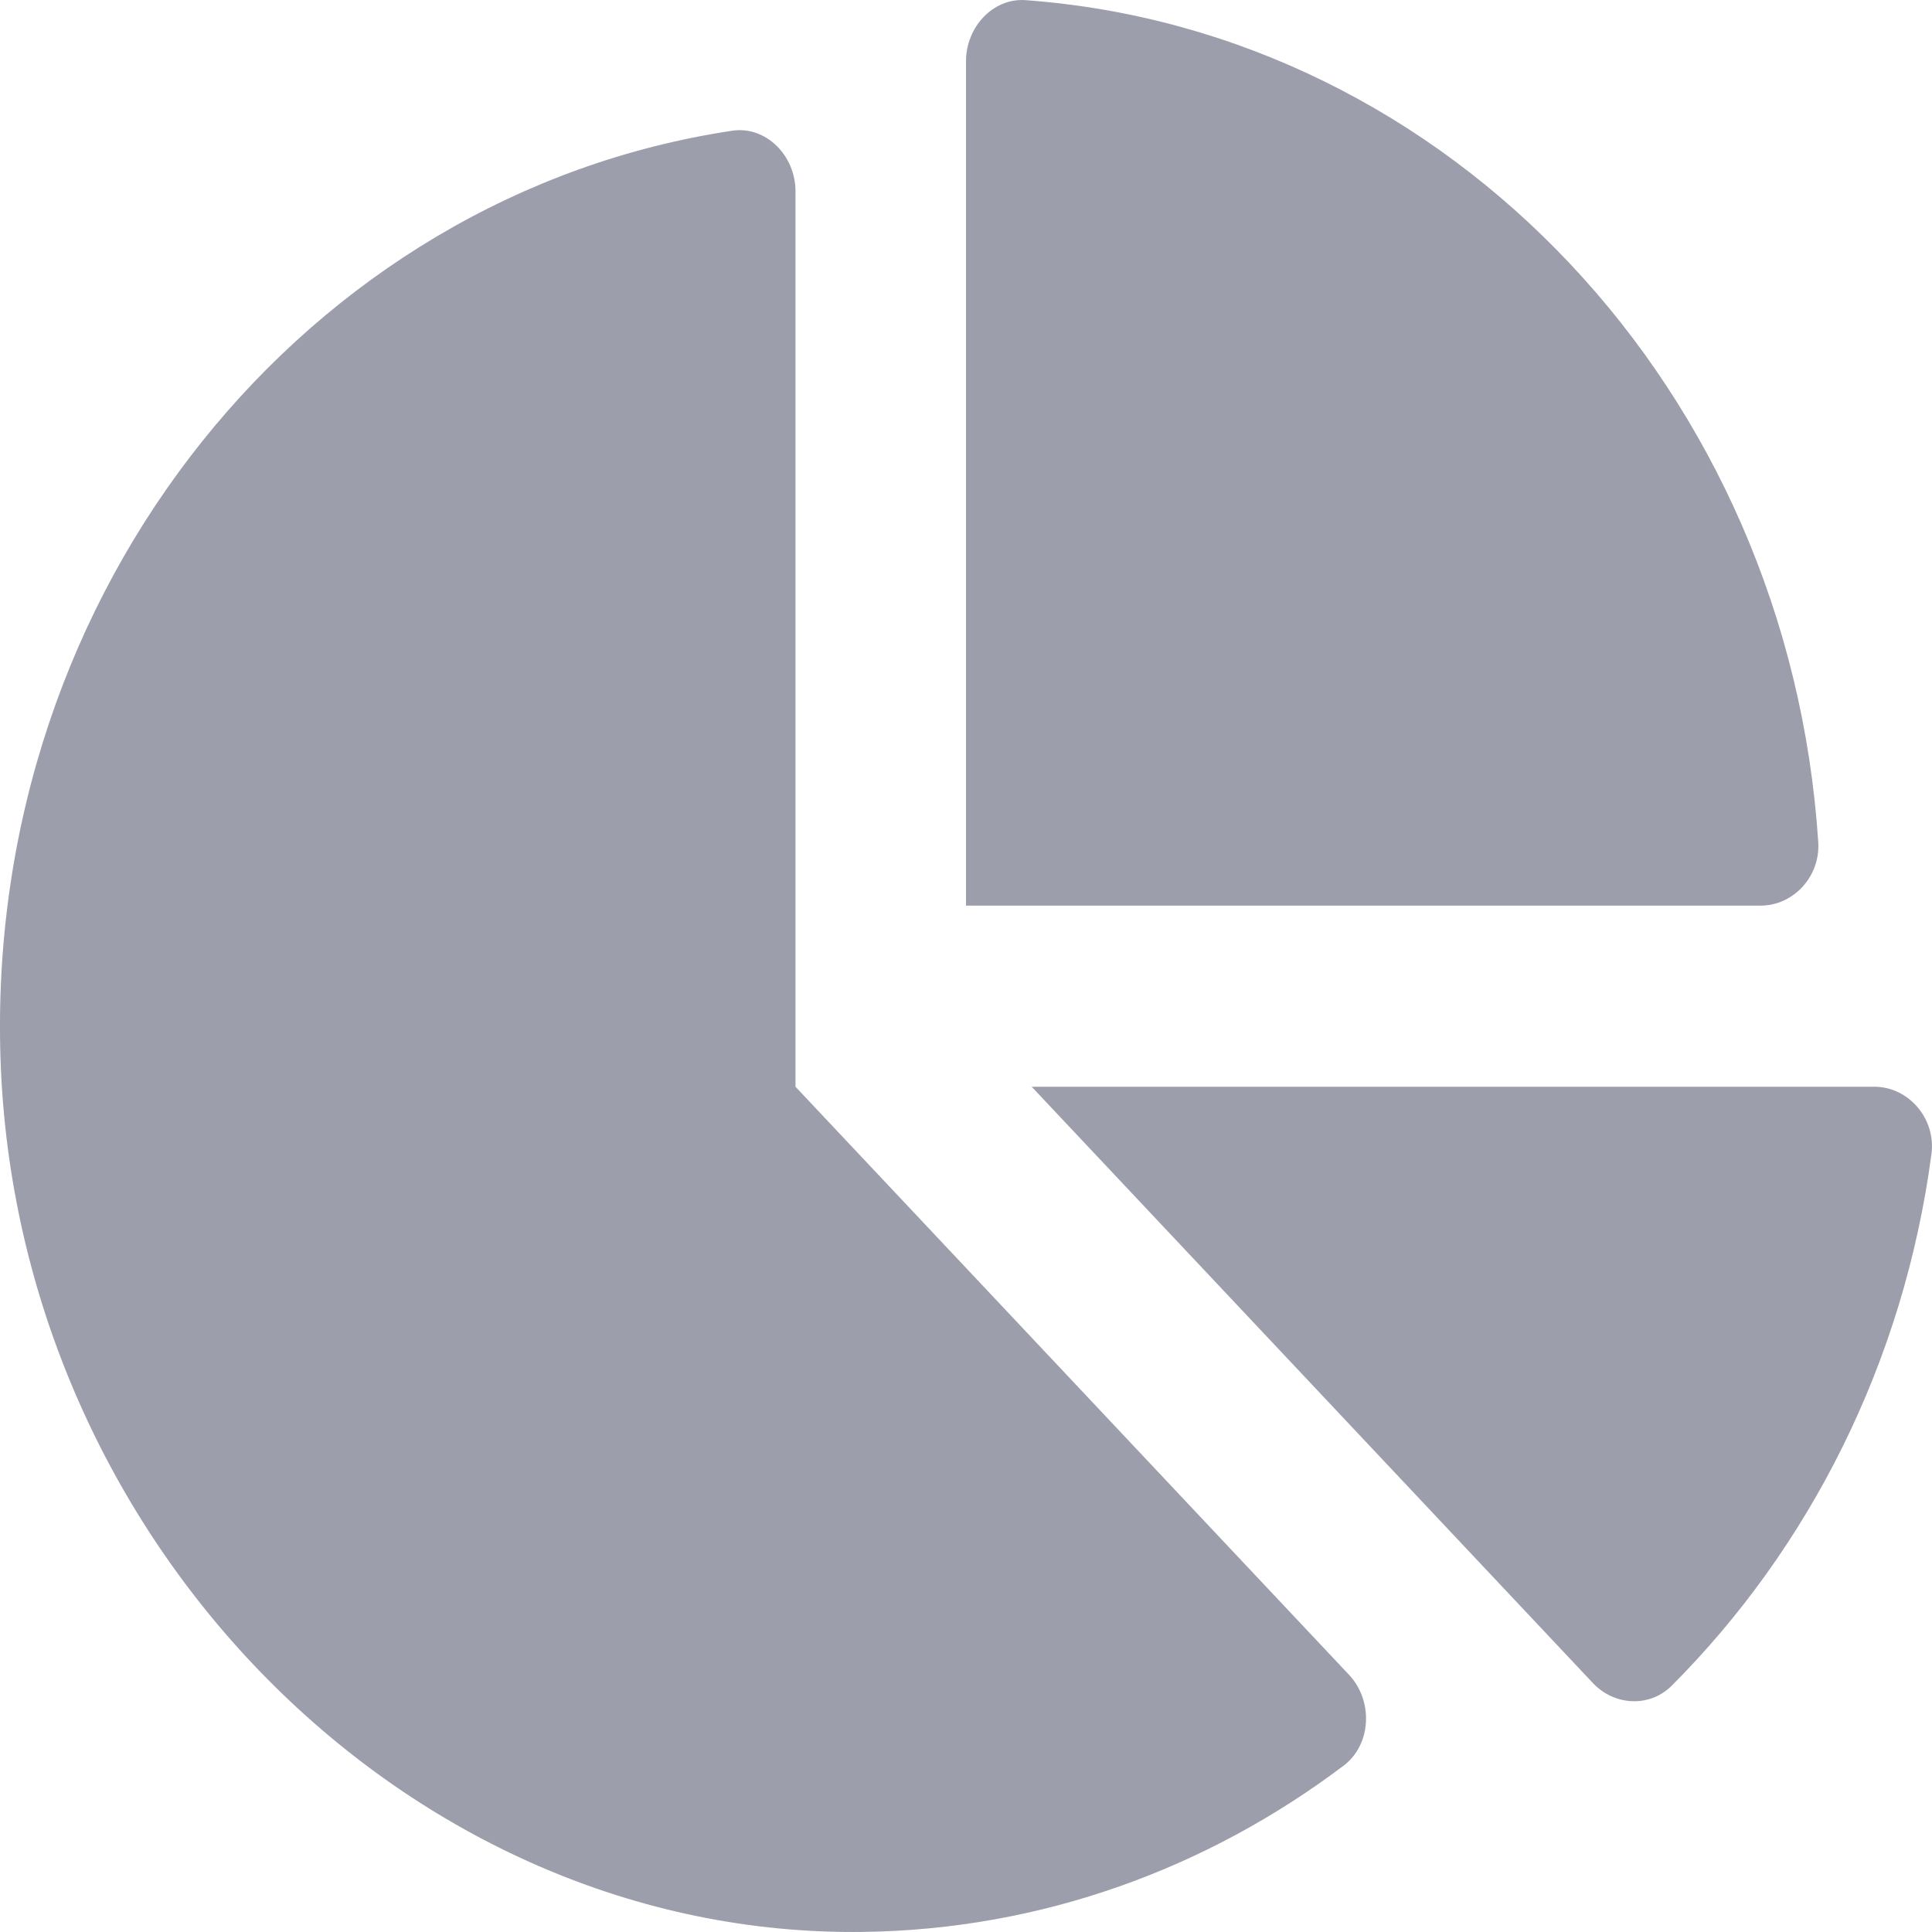 <svg width="24" height="24" viewBox="0 0 24 24" fill="none" xmlns="http://www.w3.org/2000/svg">
<g id="&#240;&#159;&#166;&#134; icon &#34;Pie Chart&#34;">
<path id="Vector" d="M23.285 13.5H12.816L19.788 20.908C20.055 21.191 20.493 21.214 20.767 20.94C22.474 19.23 23.649 16.927 23.993 14.337C24.052 13.893 23.706 13.5 23.285 13.5ZM22.587 10.462C22.223 4.863 18.012 0.388 12.741 0.002C12.339 -0.028 12 0.333 12 0.761V11.25H21.872C22.276 11.25 22.614 10.89 22.587 10.462ZM9.882 13.5V2.377C9.882 1.929 9.512 1.561 9.095 1.624C3.838 2.413 -0.181 7.294 0.006 13.142C0.199 19.149 5.066 24.075 10.722 23.999C12.945 23.97 15 23.208 16.689 21.935C17.038 21.673 17.061 21.128 16.759 20.806L9.882 13.5Z" fill="#9C9EAB"/>
</g>
</svg>
